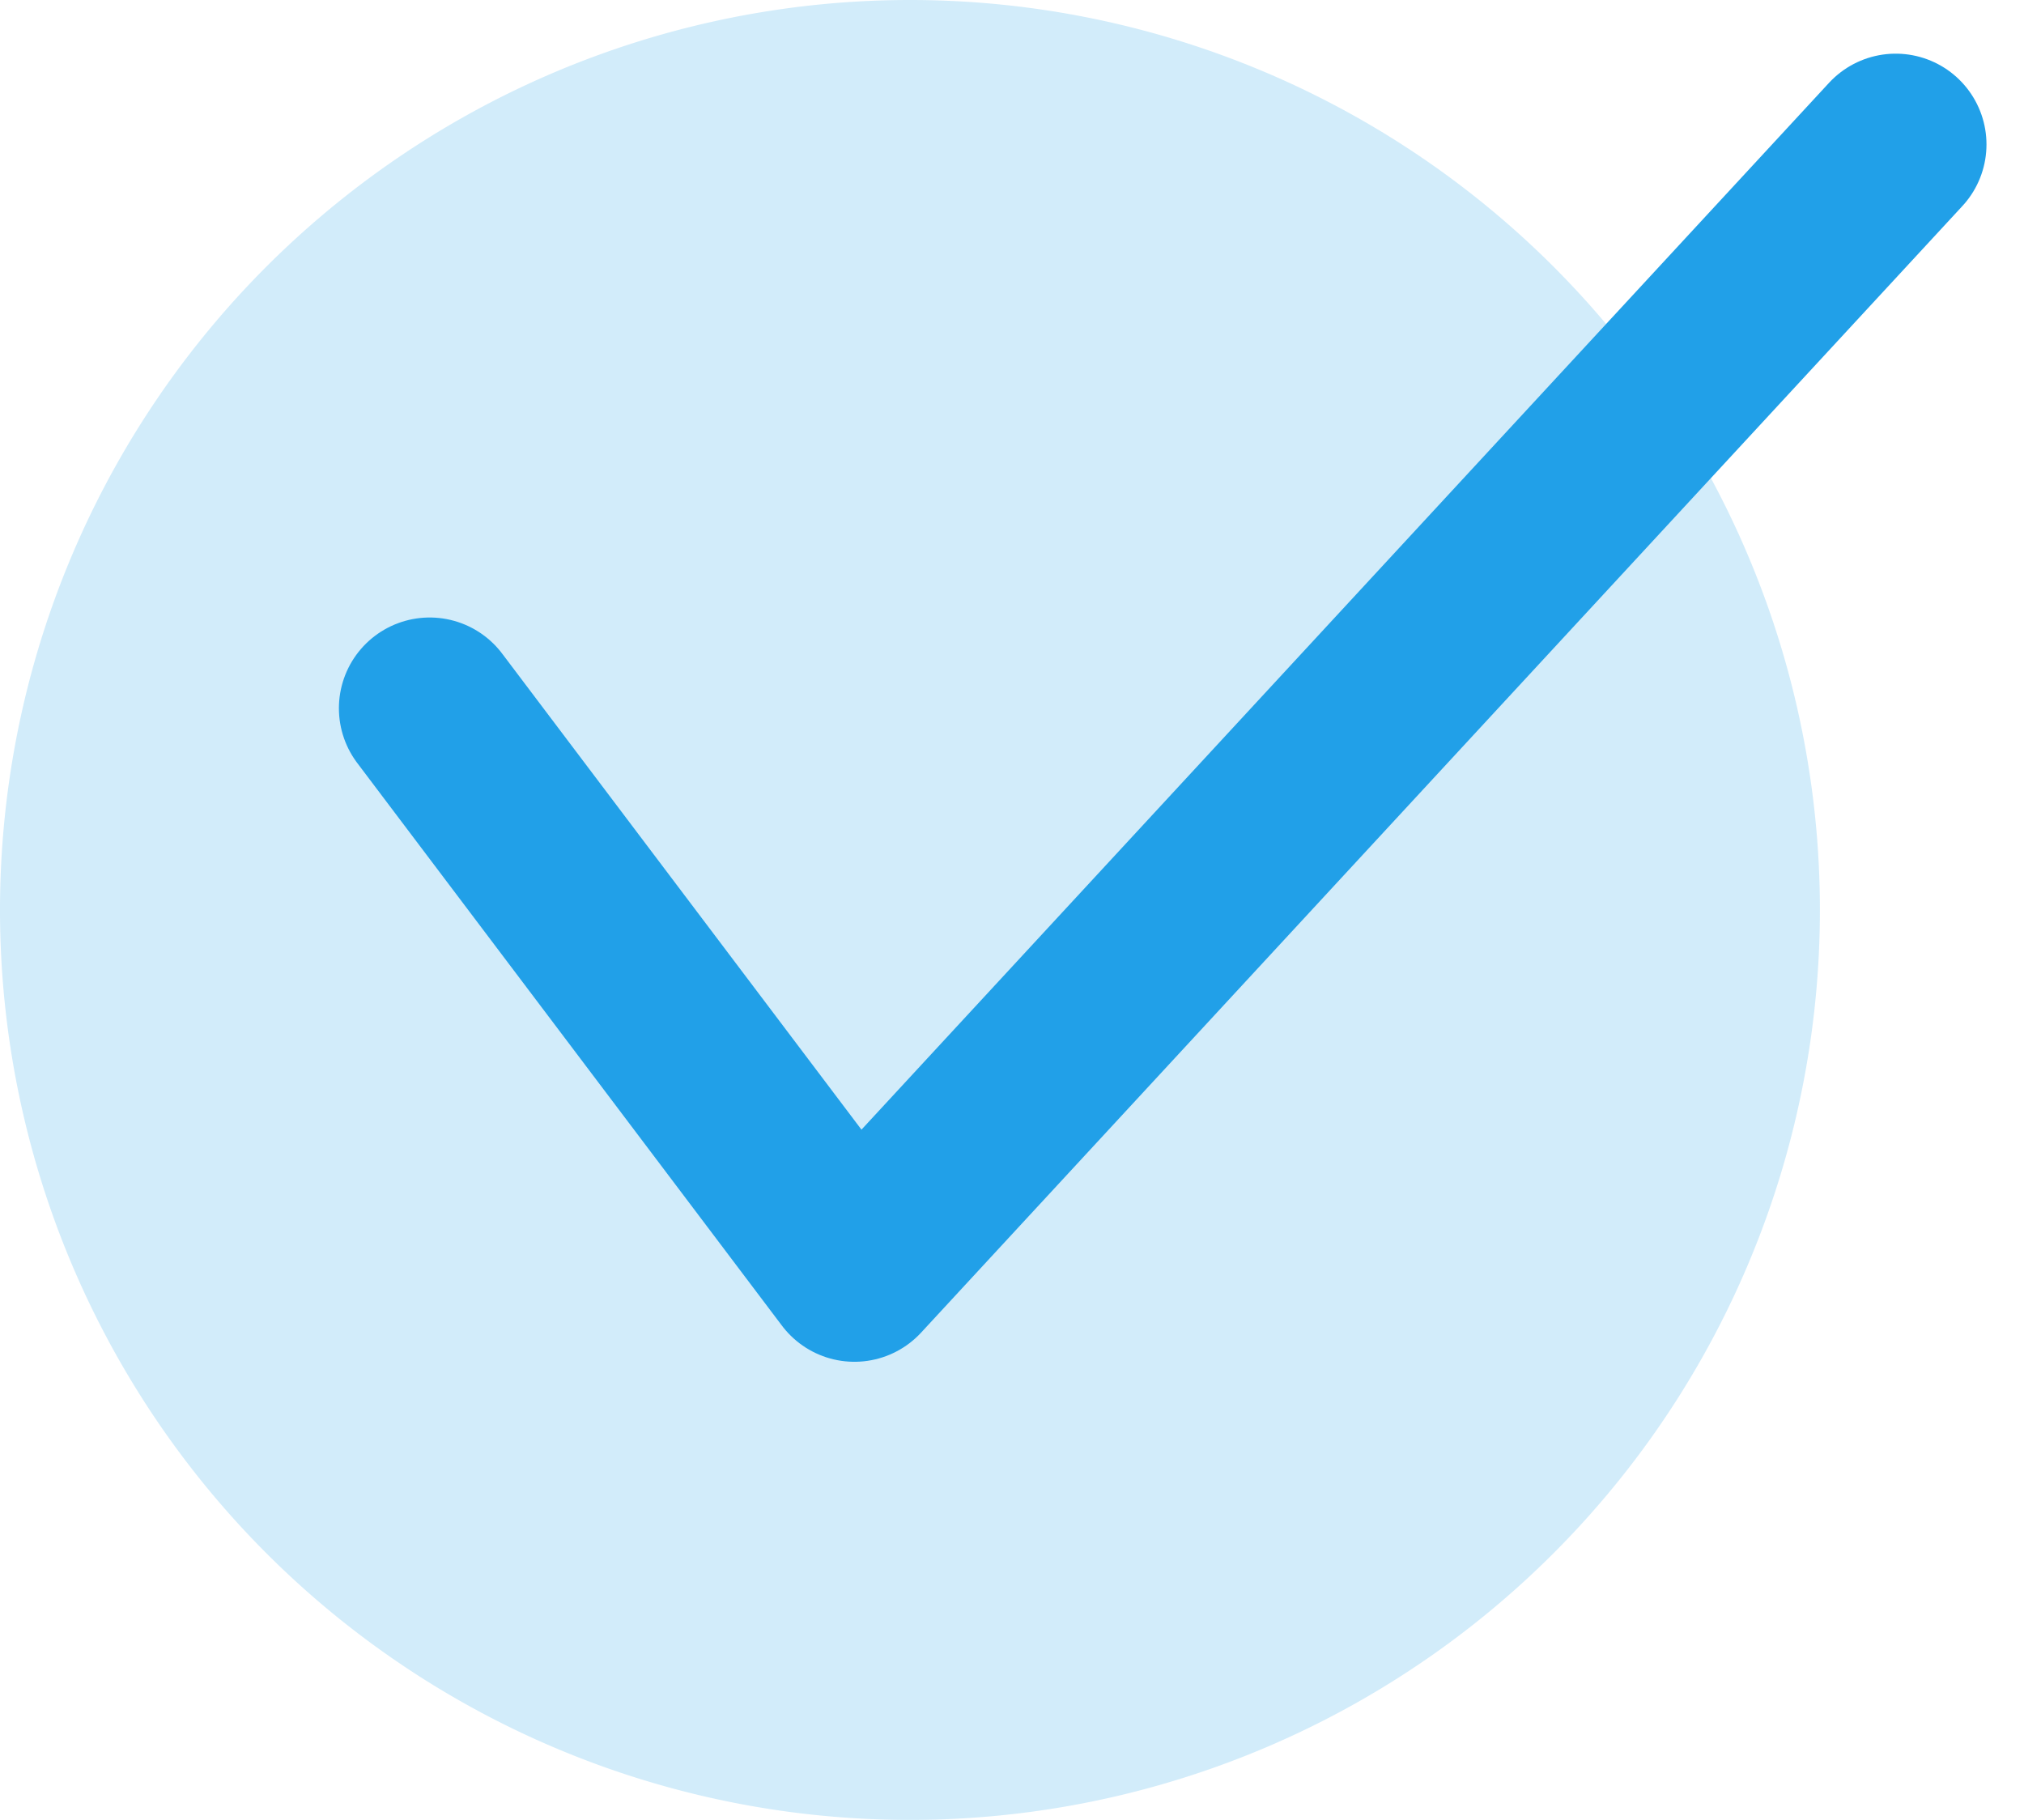 <svg xmlns="http://www.w3.org/2000/svg" width="40.133" height="36.086" viewBox="0 0 40.133 36.086"><g transform="translate(0 0)"><path d="M36.086,18.043A18.043,18.043,0,1,1,18.043,0,18.043,18.043,0,0,1,36.086,18.043" transform="translate(0 0)" fill="rgba(33,160,232,0.2)"/><path d="M10.2,14.609l8.422,11.158L39.269,3.429" transform="translate(-1.68 -0.565)" fill="none" stroke="#21a0e8" stroke-linecap="round" stroke-linejoin="round" stroke-width="3.6"/></g></svg>